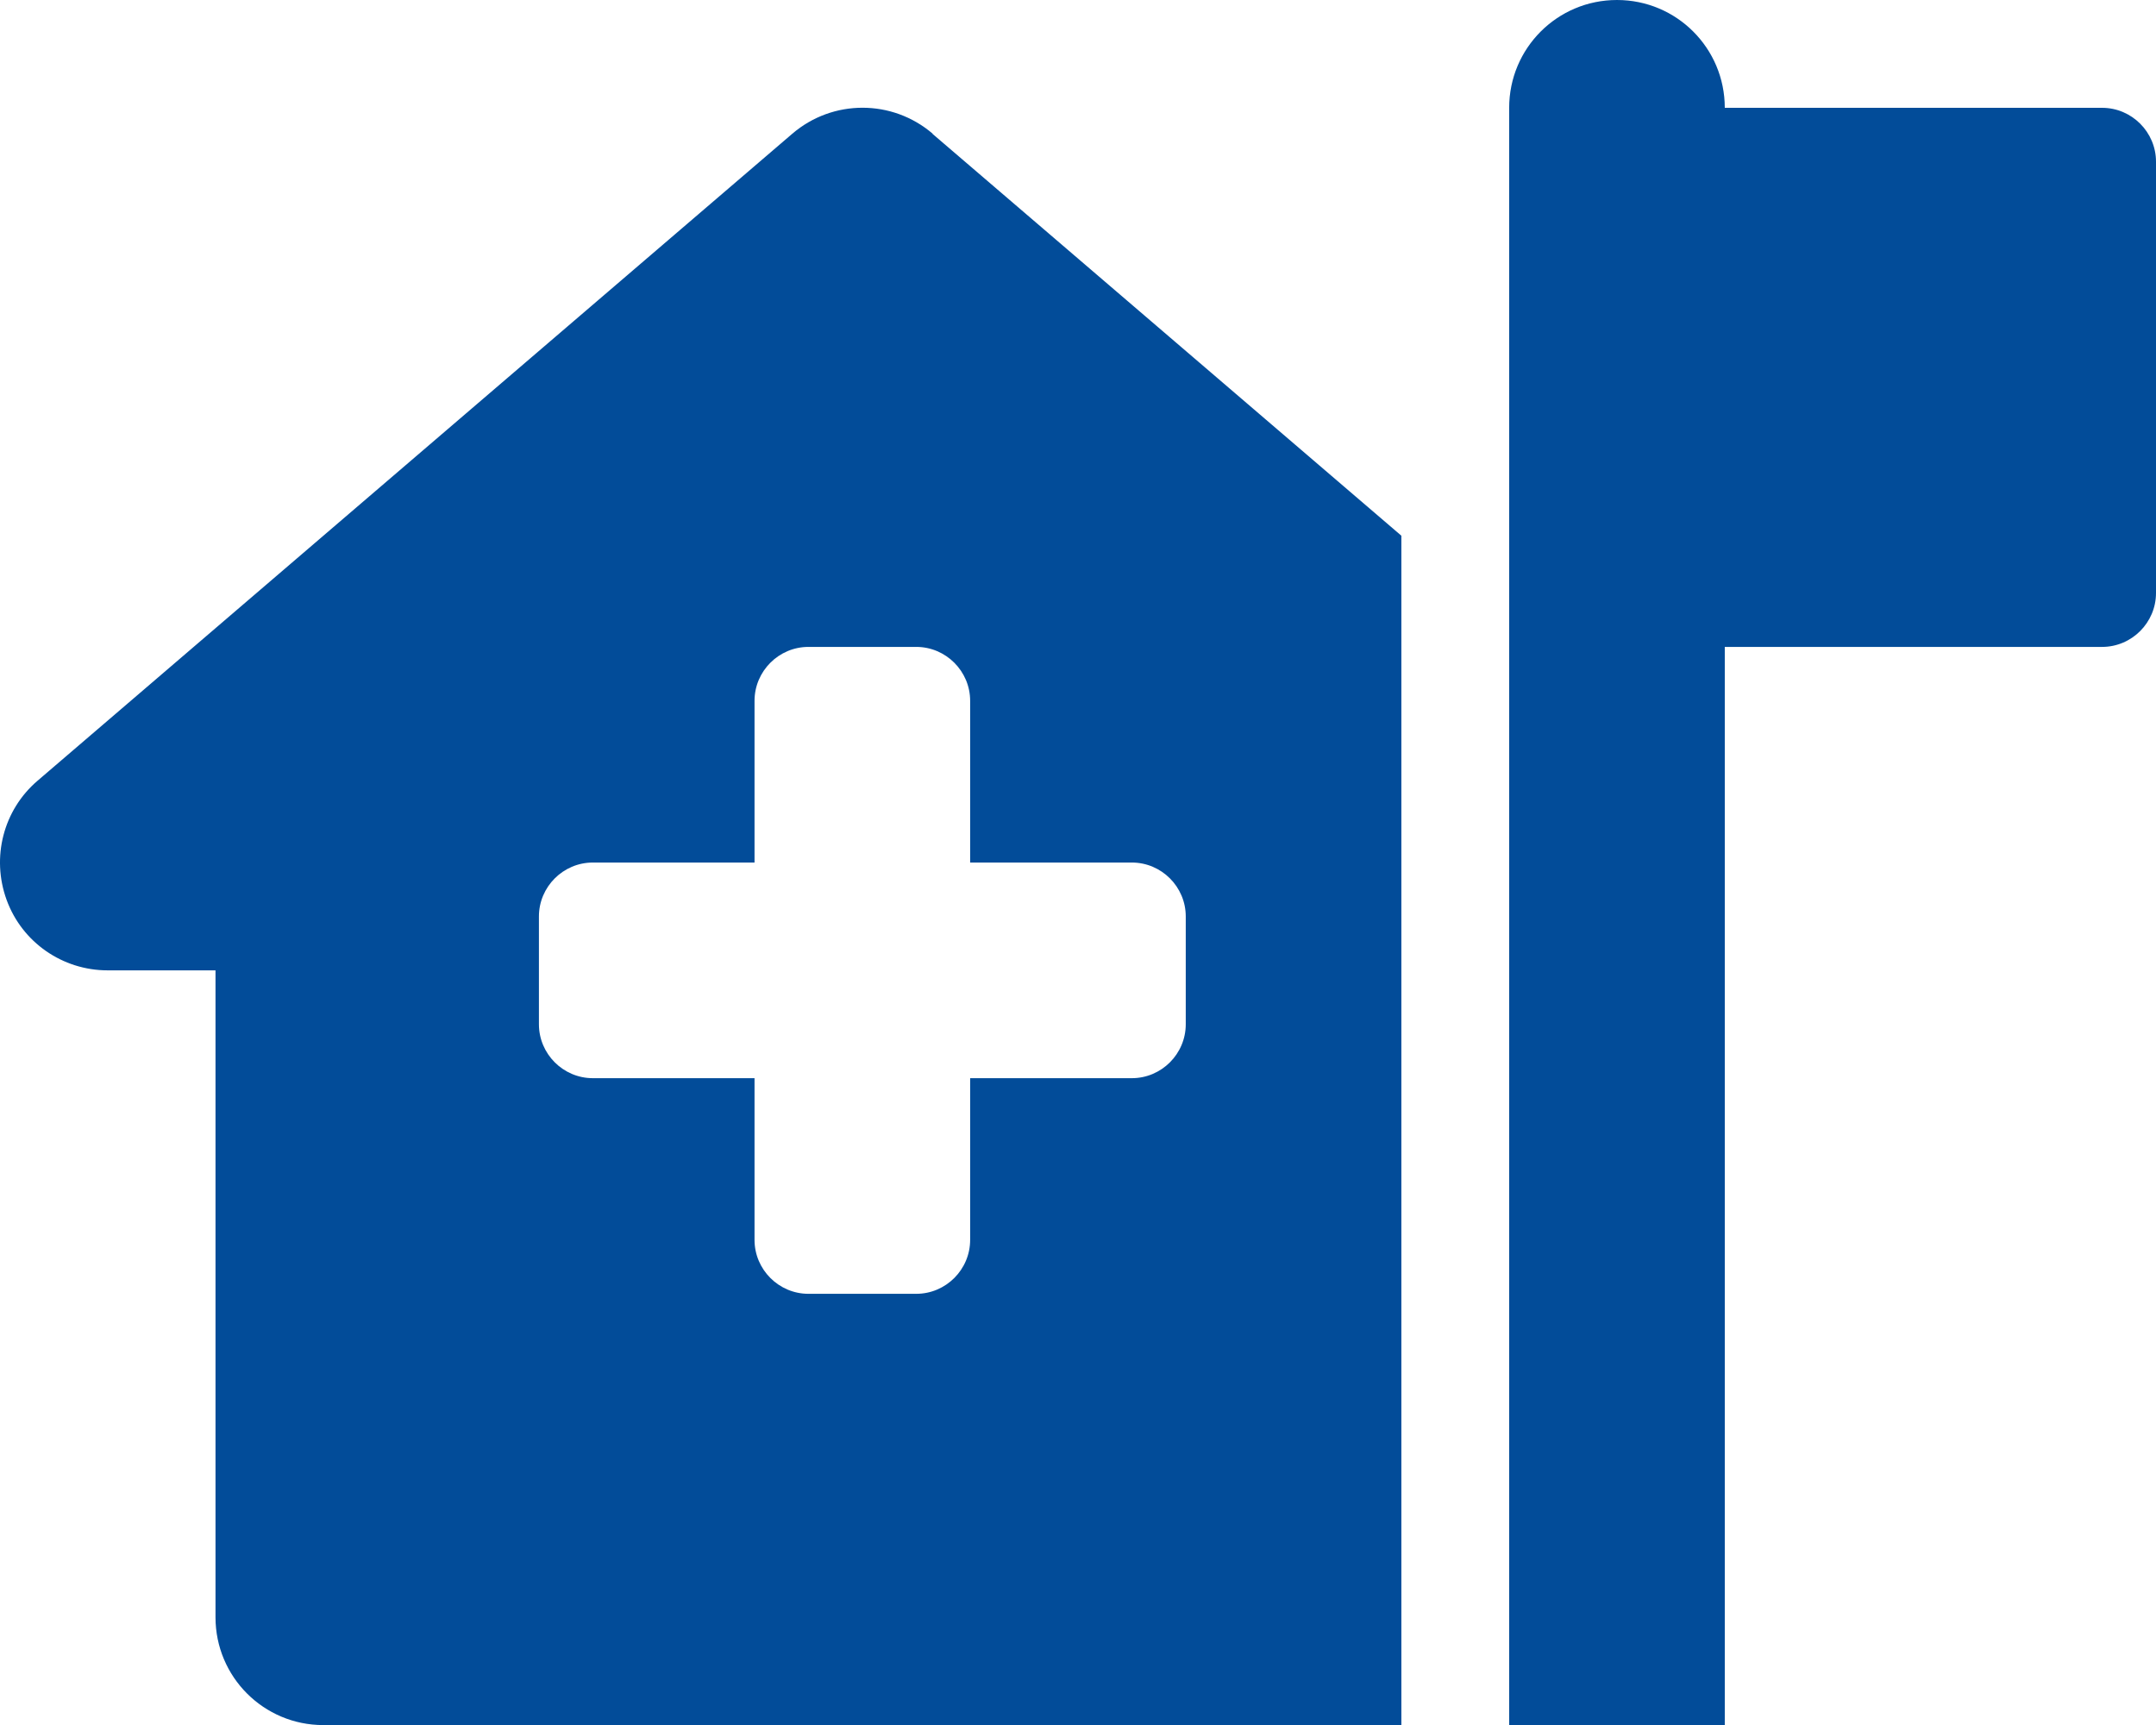 <?xml version="1.0" encoding="UTF-8"?><svg id="uuid-b2496c53-f38a-444b-a6e9-b781fe71538b" xmlns="http://www.w3.org/2000/svg" width="639.97" height="512" viewBox="0 0 639.97 512"><defs><style>.uuid-c54e834b-2fcc-47aa-bb64-59b1d08ffcf9{fill:#024c99;}</style></defs><path class="uuid-c54e834b-2fcc-47aa-bb64-59b1d08ffcf9" d="M479.97,0c17.7,0,32,14.3,32,32h112c8.8,0,16,7.2,16,16v128c0,8.8-7.2,16-16,16h-112v320h-64V32c0-17.7,14.3-32,32-32ZM276.77,39.7l139.2,119.3v353h1H95.97c-17.7,0-32-14.3-32-32v-192H31.97c-13.4,0-25.4-8.3-30-20.9s-1-26.7,9.2-35.4L235.17,39.7c12-10.3,29.7-10.3,41.7,0h-.1ZM223.97,208v48h-48c-8.8,0-16,7.2-16,16v32c0,8.8,7.2,16,16,16h48v48c0,8.8,7.2,16,16,16h32c8.8,0,16-7.2,16-16v-48h48c8.8,0,16-7.2,16-16v-32c0-8.8-7.2-16-16-16h-48v-48c0-8.8-7.2-16-16-16h-32c-8.8,0-16,7.2-16,16Z"/></svg>